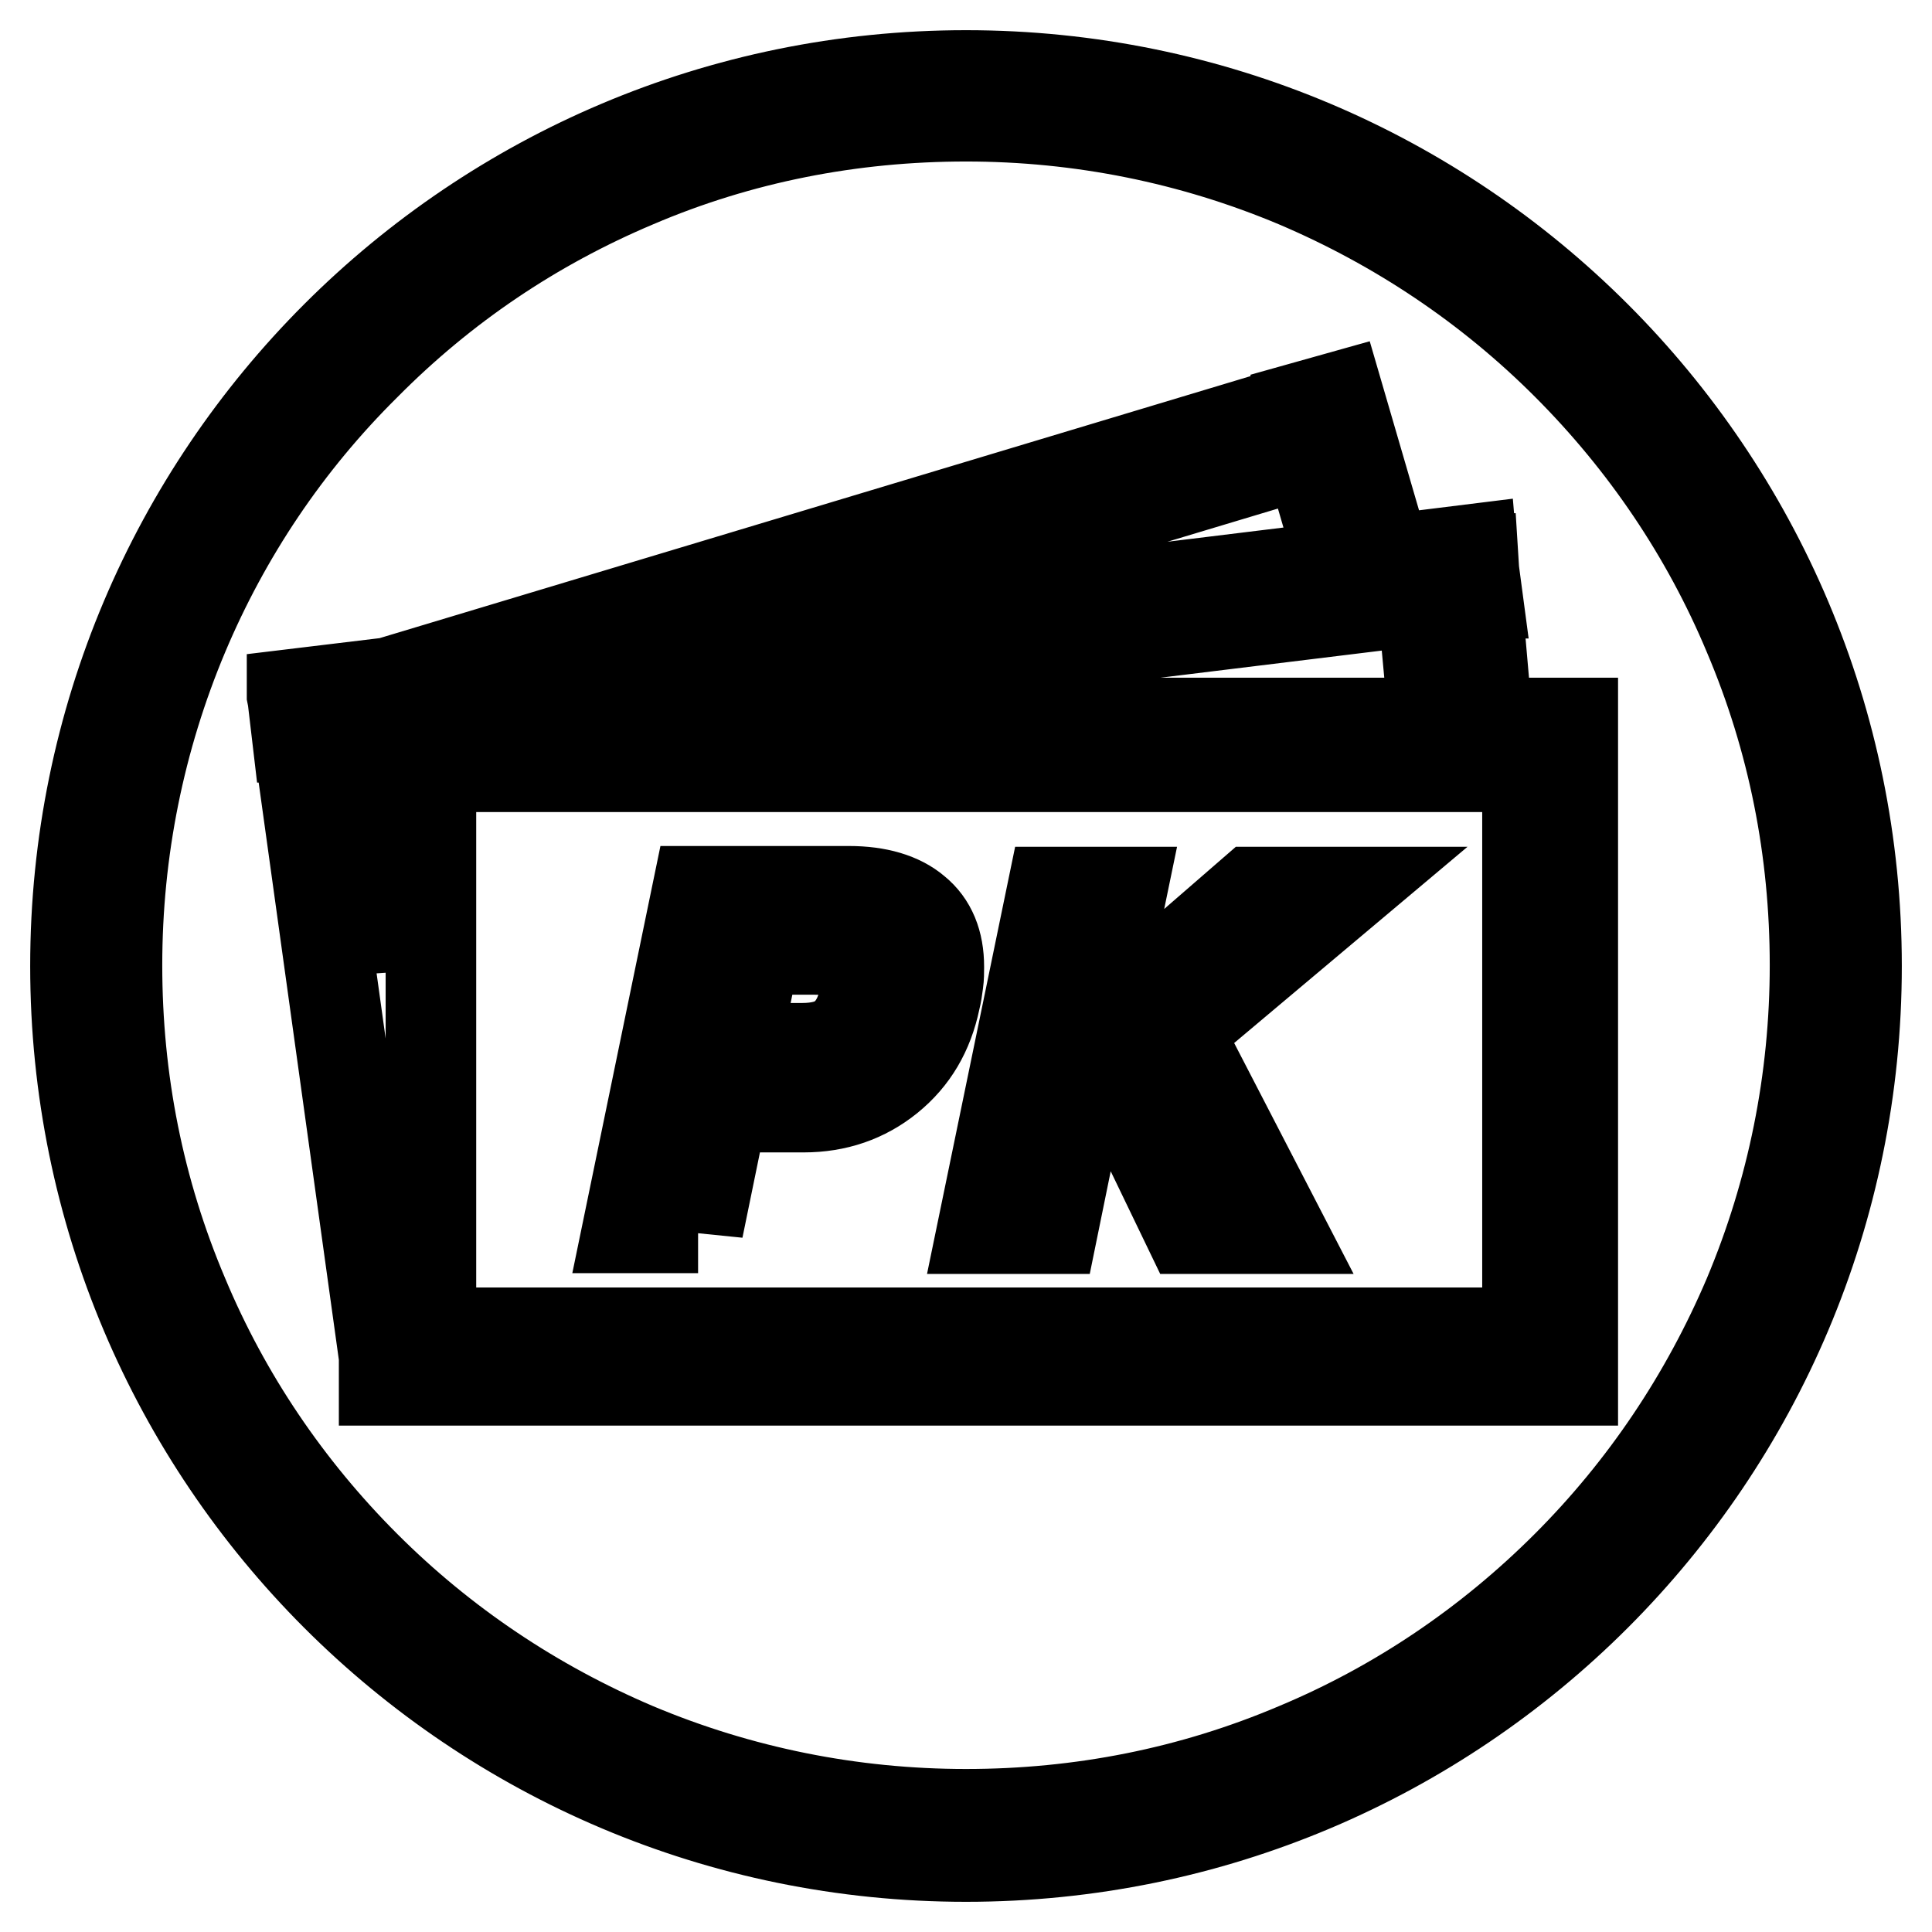 <?xml version="1.0" encoding="utf-8"?>
<!-- Svg Vector Icons : http://www.onlinewebfonts.com/icon -->
<!DOCTYPE svg PUBLIC "-//W3C//DTD SVG 1.1//EN" "http://www.w3.org/Graphics/SVG/1.1/DTD/svg11.dtd">
<svg version="1.1" xmlns="http://www.w3.org/2000/svg" xmlns:xlink="http://www.w3.org/1999/xlink" x="0px" y="0px" viewBox="0 0 256 256" enable-background="new 0 0 256 256" xml:space="preserve">
<g> <path stroke-width="12" fill-opacity="0" stroke="#000000"  d="M128,15.4c15.2,0,30,3,43.8,8.8c13.4,5.7,25.5,13.8,35.8,24.1s18.5,22.4,24.1,35.8 c5.9,13.9,8.8,28.6,8.8,43.8c0,15.2-3,30-8.8,43.8c-5.7,13.4-13.8,25.5-24.1,35.8c-10.3,10.3-22.4,18.5-35.8,24.1 c-13.9,5.9-28.6,8.8-43.8,8.8c-15.2,0-30-3-43.8-8.8c-13.4-5.7-25.5-13.8-35.8-24.1c-10.3-10.3-18.5-22.4-24.1-35.8 c-5.9-13.9-8.8-28.6-8.8-43.8c0-15.2,3-30,8.8-43.8C29.9,70.8,38,58.7,48.4,48.4C58.7,38,70.7,29.9,84.2,24.2 C98,18.3,112.8,15.4,128,15.4 M128,10C62.8,10,10,62.8,10,128c0,65.2,52.8,118,118,118c65.2,0,118-52.8,118-118 C246,62.8,193.2,10,128,10L128,10z M139.5,162.8l3-14.7l5.6-4.8l9.4,19.5h6h6L156,136.7l22-18.5h-6h-6l-21.2,18.4l3.8-18.4H144 h-4.6l-9.2,44.6h4.6H139.5z M197.1,95.8l-1.5-17.2l0.1,0l-0.4-3l-0.1-1.6h-0.1l-0.1-1.2l-11.3,1.4l-6.3-21.6l-5.7,1.6l0,0.1 L52.7,90.1l0.1,0.2l-14.1,1.7l0,0.1h0l0.1,0.5l0.6,5.1l0.1,0l11,79.2h0.4v6h157.5V95.8H197.1z M50.9,128.5l-4.3-31.6l4.3-0.5V128.5 z M173.4,59.9l4.4,15.1L85.5,86.3L173.4,59.9z M188.5,79.5l1.5,16.3H55.4L188.5,79.5z M202.3,176.6H57.5l-0.4-3.3v-71.7h145.3 V176.6L202.3,176.6z M92.5,162.8l3.3-16.1h10.7c4.3,0,8.1-1.3,11.3-3.9c3.2-2.6,5.2-6,6.1-10.3c0.2-0.8,0.3-1.5,0.4-2.3 c0.1-0.7,0.1-1.4,0.1-2v-0.1c0-3.2-1-5.7-3.1-7.4c-2-1.7-5-2.6-8.8-2.6H97h-4.6l-9.2,44.6h4.6H92.5z M100.1,125.8h7.6 c2.5,0,4.3,0.4,5.4,1.1c1.1,0.7,1.7,1.9,1.7,3.4c0,0.3,0,0.6-0.1,1c0,0.3-0.1,0.7-0.2,1.1c-0.5,2.2-1.4,3.8-2.7,4.9 c-1.3,1.1-3.2,1.6-5.5,1.6h-8.9L100.1,125.8z"/></g>
</svg>